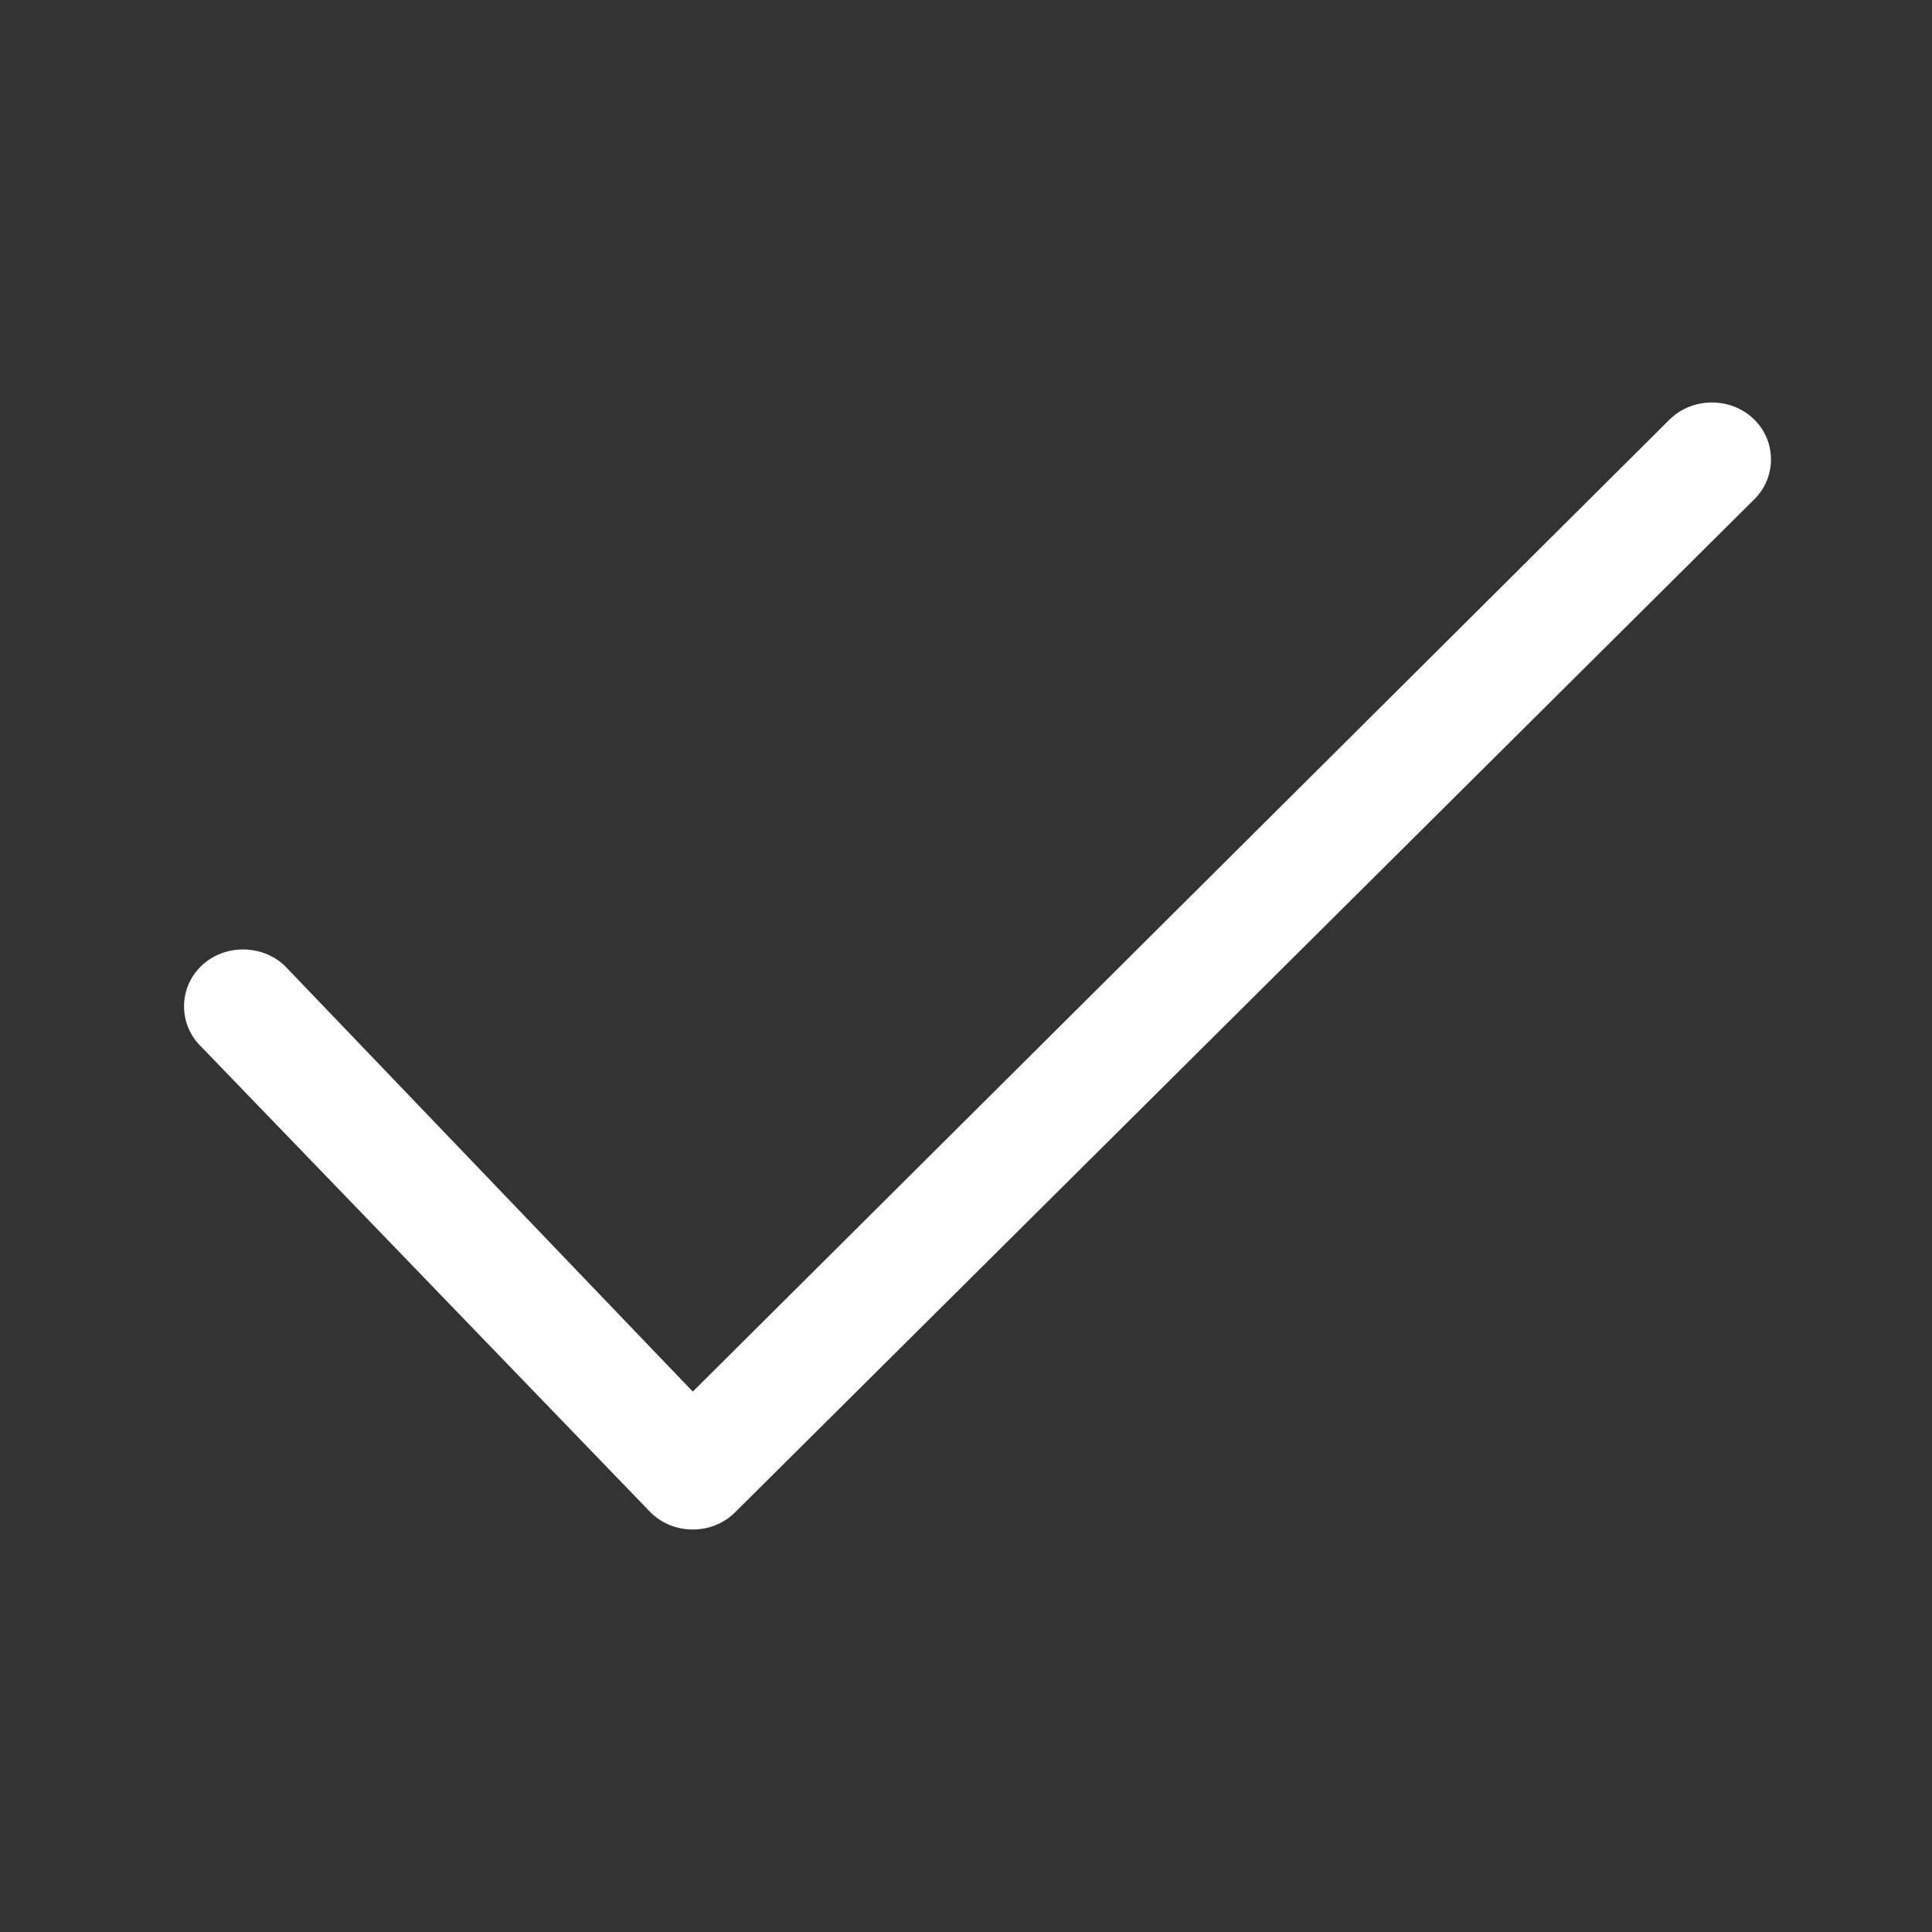 <svg width="24" height="24" viewBox="0 0 24 24" fill="none" xmlns="http://www.w3.org/2000/svg">
<rect x="0" y="0" width="24" height="24" fill="#333333" stroke="none"/>
<path d="M8.606 19C8.42 19 8.233 18.934 8.086 18.792L2.5 13.003C2.215 12.729 2.215 12.274 2.5 12C2.784 11.726 3.255 11.726 3.54 12L8.606 17.287L20.746 5.206C21.03 4.931 21.502 4.931 21.786 5.206C22.071 5.48 22.071 5.935 21.786 6.209L9.126 18.792C8.979 18.934 8.793 19 8.606 19Z" fill="white"/>
</svg>
